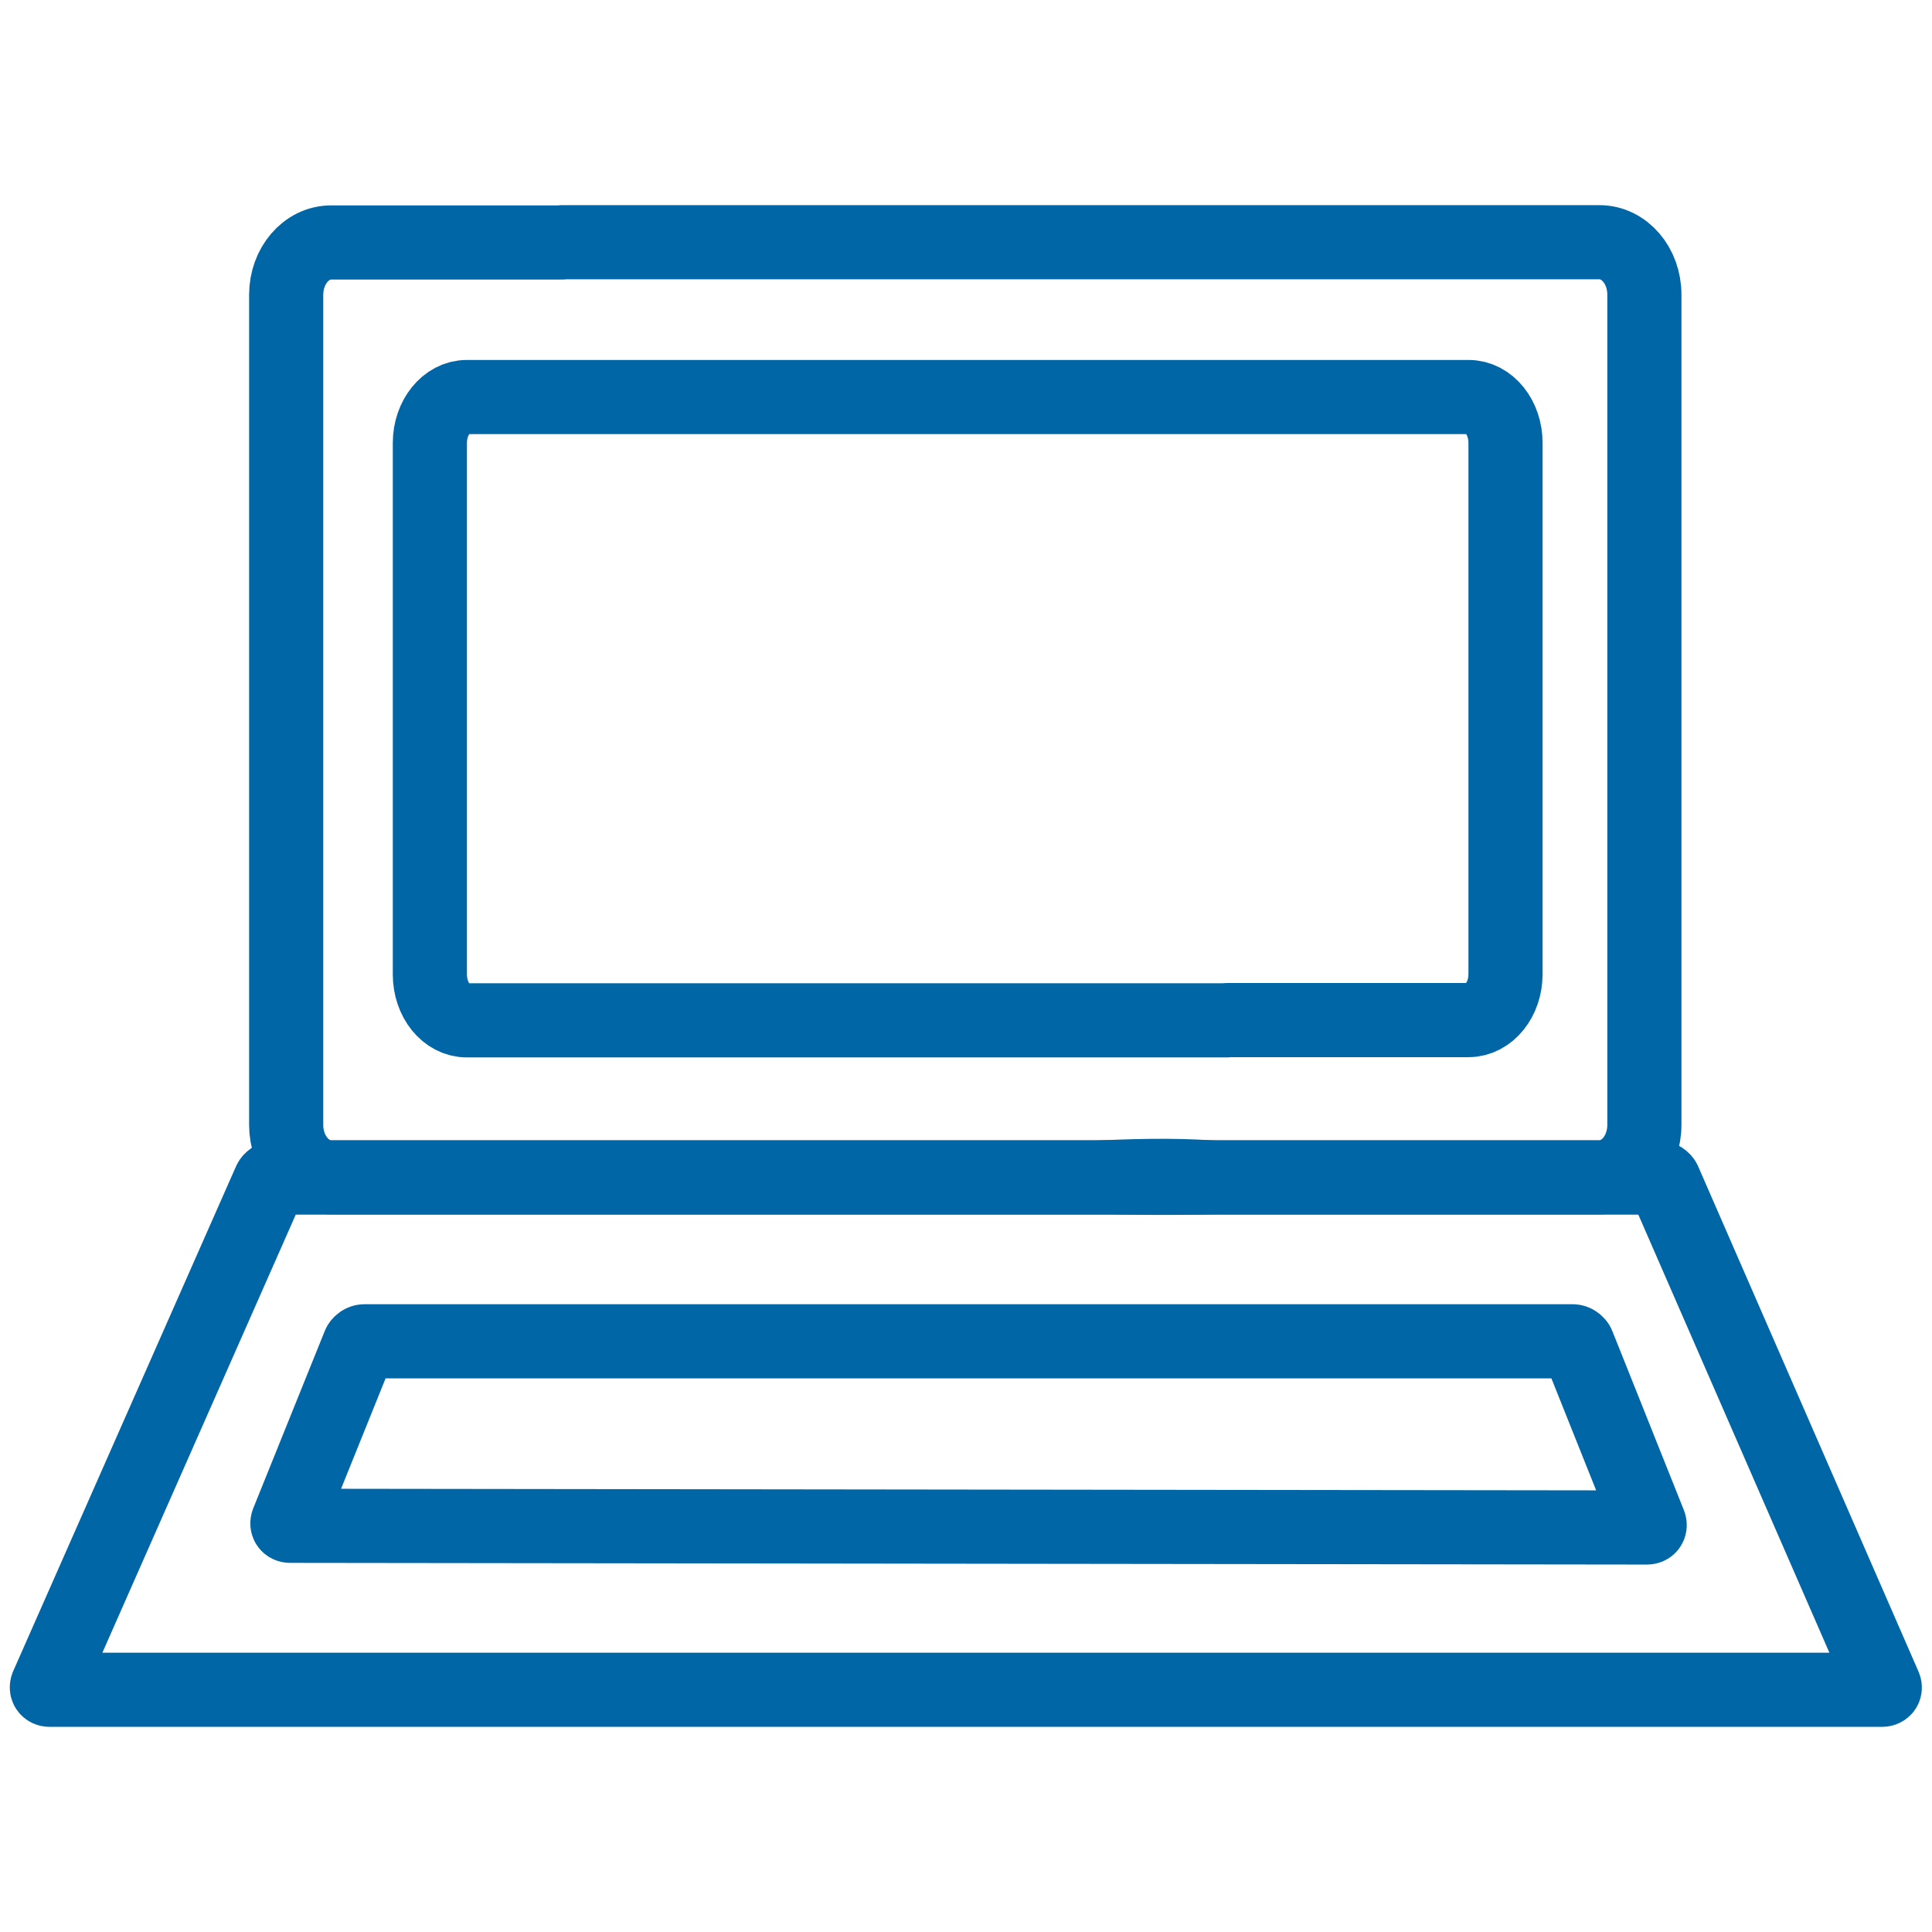 <?xml version="1.0" encoding="UTF-8"?>
<svg xmlns="http://www.w3.org/2000/svg" id="Layer_1" viewBox="0 0 80 80">
  <defs>
    <style>.cls-1{fill:#0066a5;}.cls-2{fill:none;stroke:#0066a5;stroke-linecap:round;stroke-miterlimit:10;stroke-width:3.07px;}</style>
  </defs>
  <path class="cls-2" d="M23.27,10.03h42.96c1.03,0,1.86,.97,1.86,2.17V46.58c0,1.2-.83,2.17-1.86,2.17H13.71c-1.03,0-1.86-.97-1.86-2.17V12.21c0-1.2,.83-2.17,1.86-2.17h9.57"></path>
  <path class="cls-2" d="M60.17,69.97H2.05c-.09,0-.13-.07-.1-.15l9.23-20.91c.04-.08,.14-.15,.23-.15h57.27c.09,0,.19,.07,.23,.15l9.12,20.91c.04,.08,0,.15-.1,.15h-17.78"></path>
  <path class="cls-2" d="M25.4,55.54h39.72c.09,0,.19,.07,.22,.15l2.96,7.41c.03,.08-.01,.15-.1,.15l-56.19-.07c-.09,0-.13-.07-.1-.15l2.96-7.34c.03-.08,.13-.15,.22-.15h10.31"></path>
  <path class="cls-2" d="M50.8,42.25H19.33c-.85,0-1.53-.85-1.53-1.9V18.34c0-1.05,.69-1.9,1.53-1.9H60.81c.85,0,1.53,.85,1.53,1.9v22c0,1.05-.69,1.9-1.53,1.9h-10.01"></path>
  <path class="cls-1" d="M19.75,48.6c5.85-.42,14.35-.81,20.3-1.07,3.38-.13,6.77-.53,10.15-.31,3.38,.21,6.77,.53,10.15,1.38,.08,.02,.14,.11,.11,.19-6.62,1.93-13.6,1.63-20.41,1.19-5.97-.26-14.42-.65-20.3-1.07-.18,0-.19-.3,0-.31h0Z"></path>
</svg>

